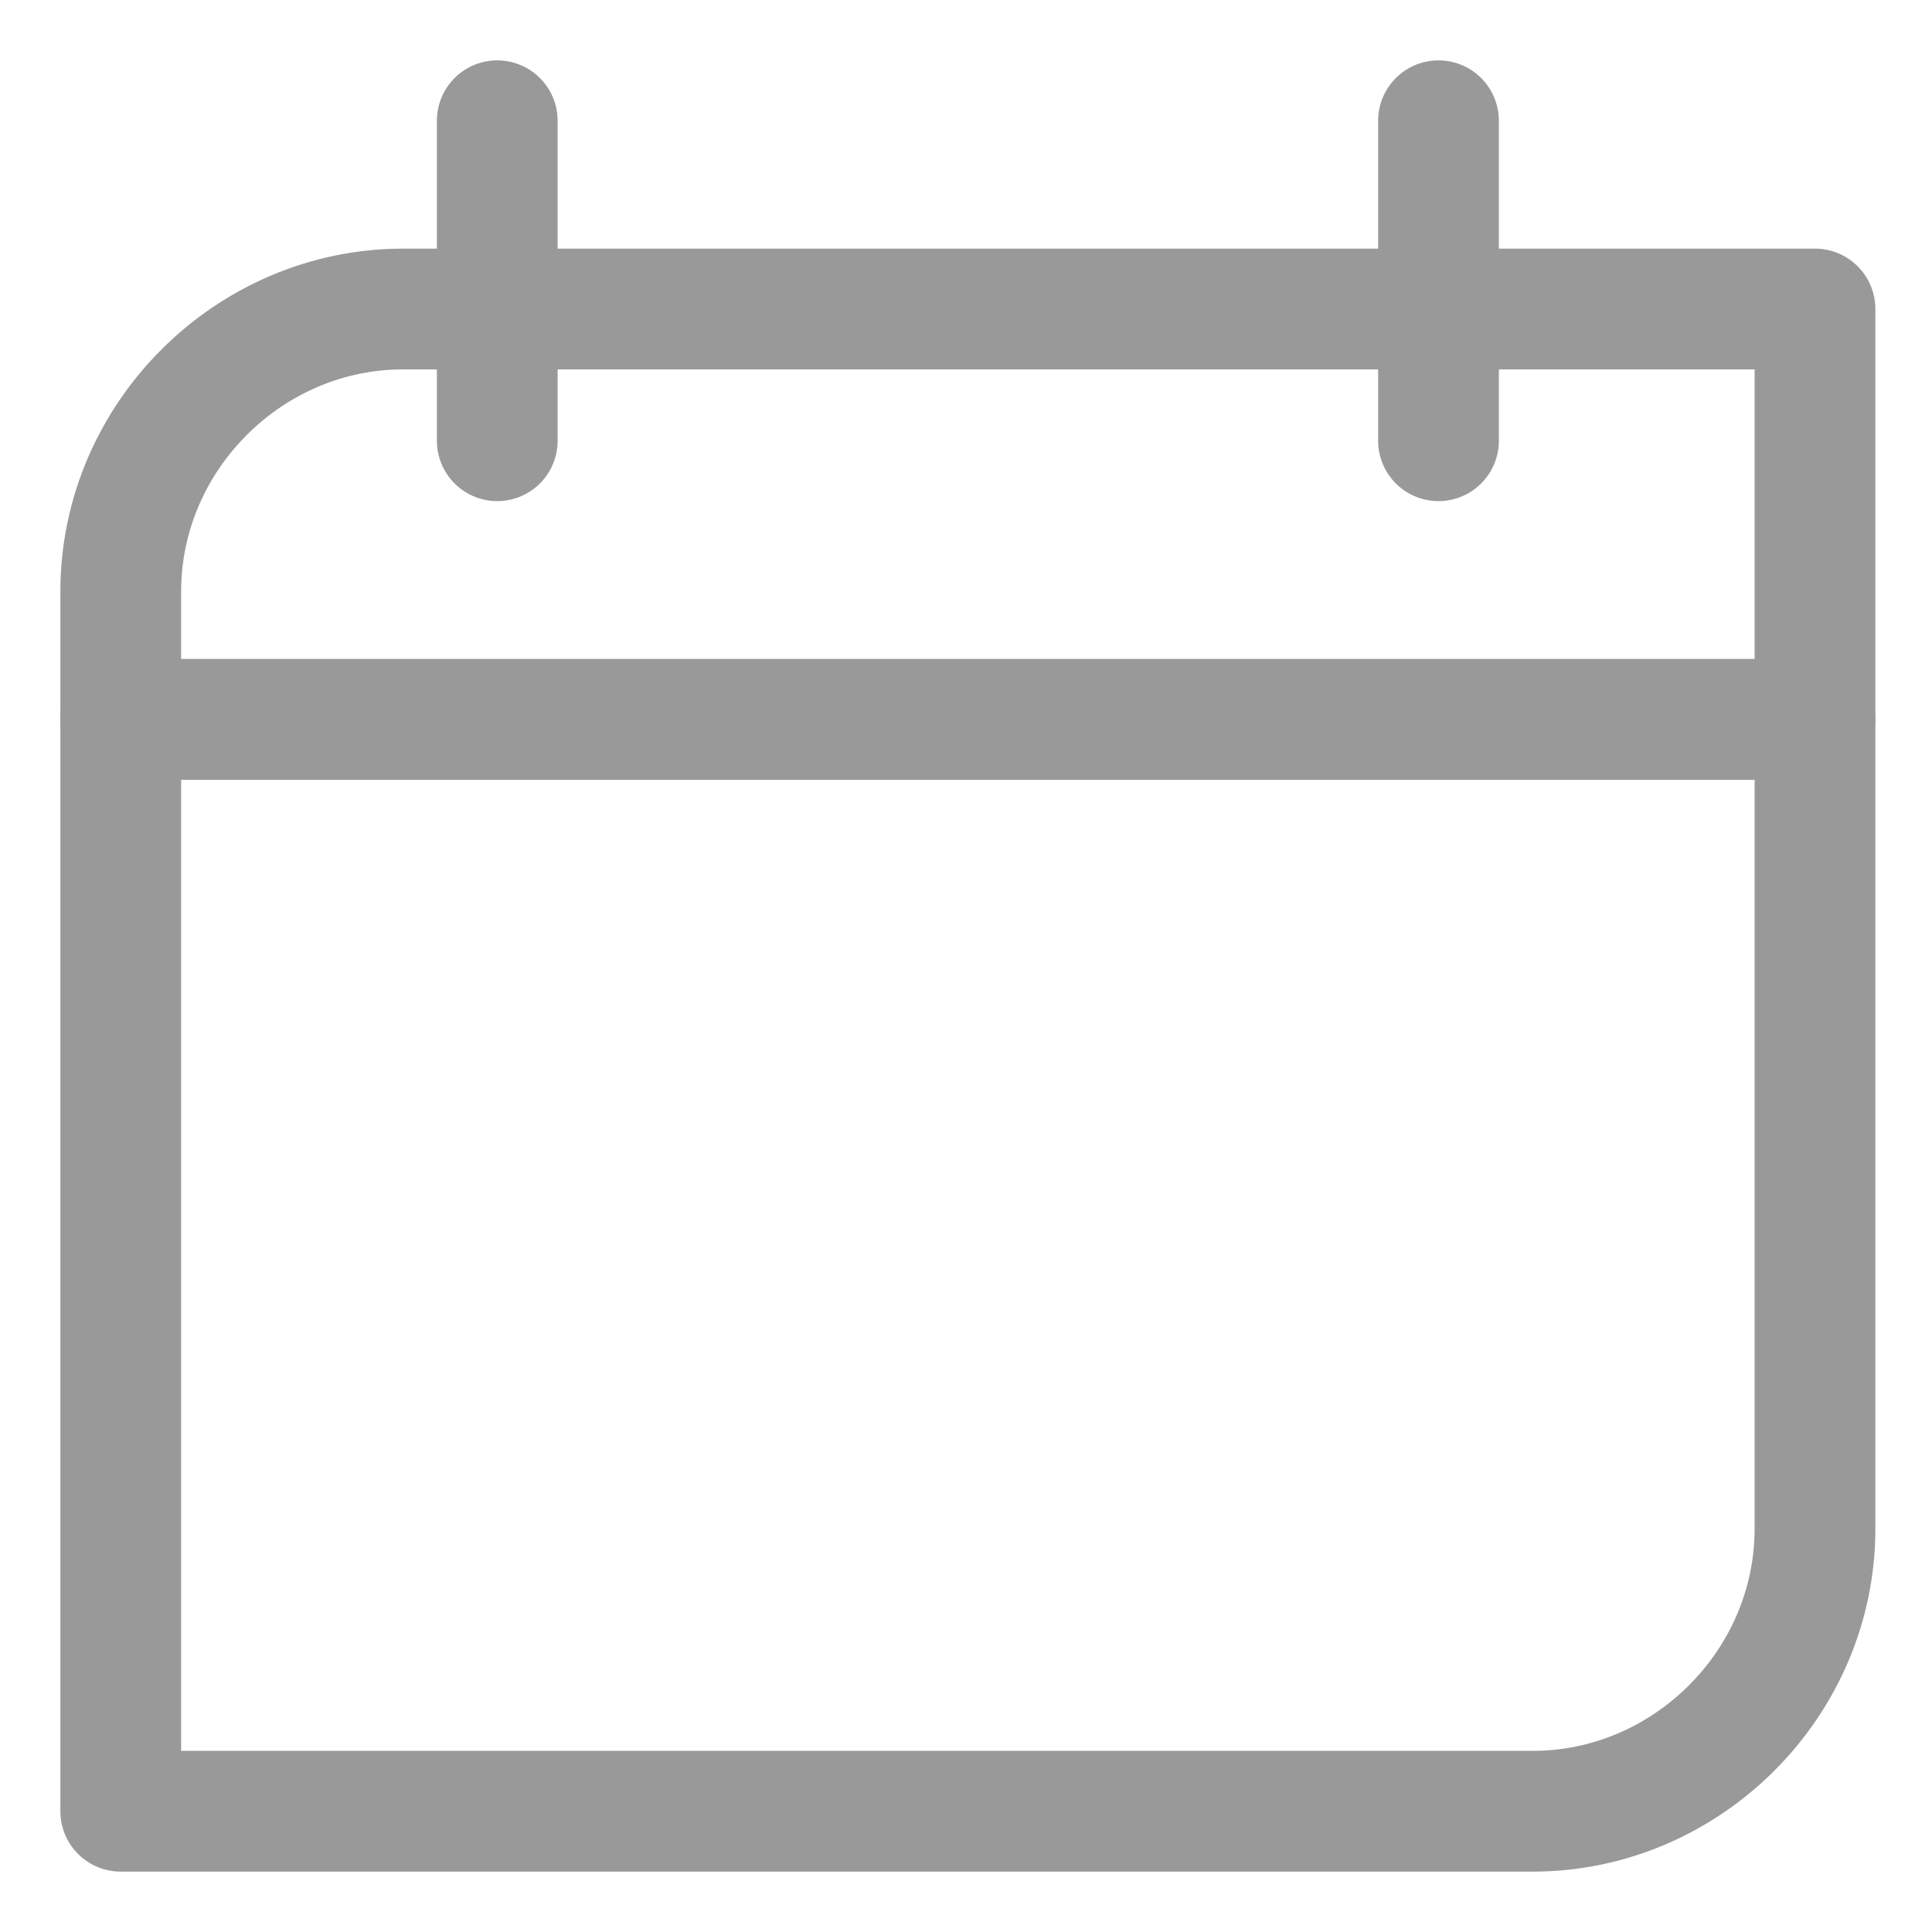 <?xml version="1.0" encoding="UTF-8"?> <svg xmlns="http://www.w3.org/2000/svg" width="16" height="16" viewBox="0 0 16 16" fill="none"> <path d="M1 5.958V15H12.693C13.971 15 15.031 13.94 15.031 12.661V5.958H1Z" stroke="#999999" stroke-miterlimit="10" stroke-linecap="round" stroke-linejoin="round"></path> <path d="M15.031 5.958V2.559H3.339C2.06 2.559 1 3.619 1 4.898V5.958H15.031Z" stroke="#999999" stroke-miterlimit="10" stroke-linecap="round" stroke-linejoin="round"></path> <path d="M11.913 3.65V1" stroke="#999999" stroke-miterlimit="10" stroke-linecap="round" stroke-linejoin="round"></path> <path d="M4.118 3.65V1" stroke="#999999" stroke-miterlimit="10" stroke-linecap="round" stroke-linejoin="round"></path> </svg> 